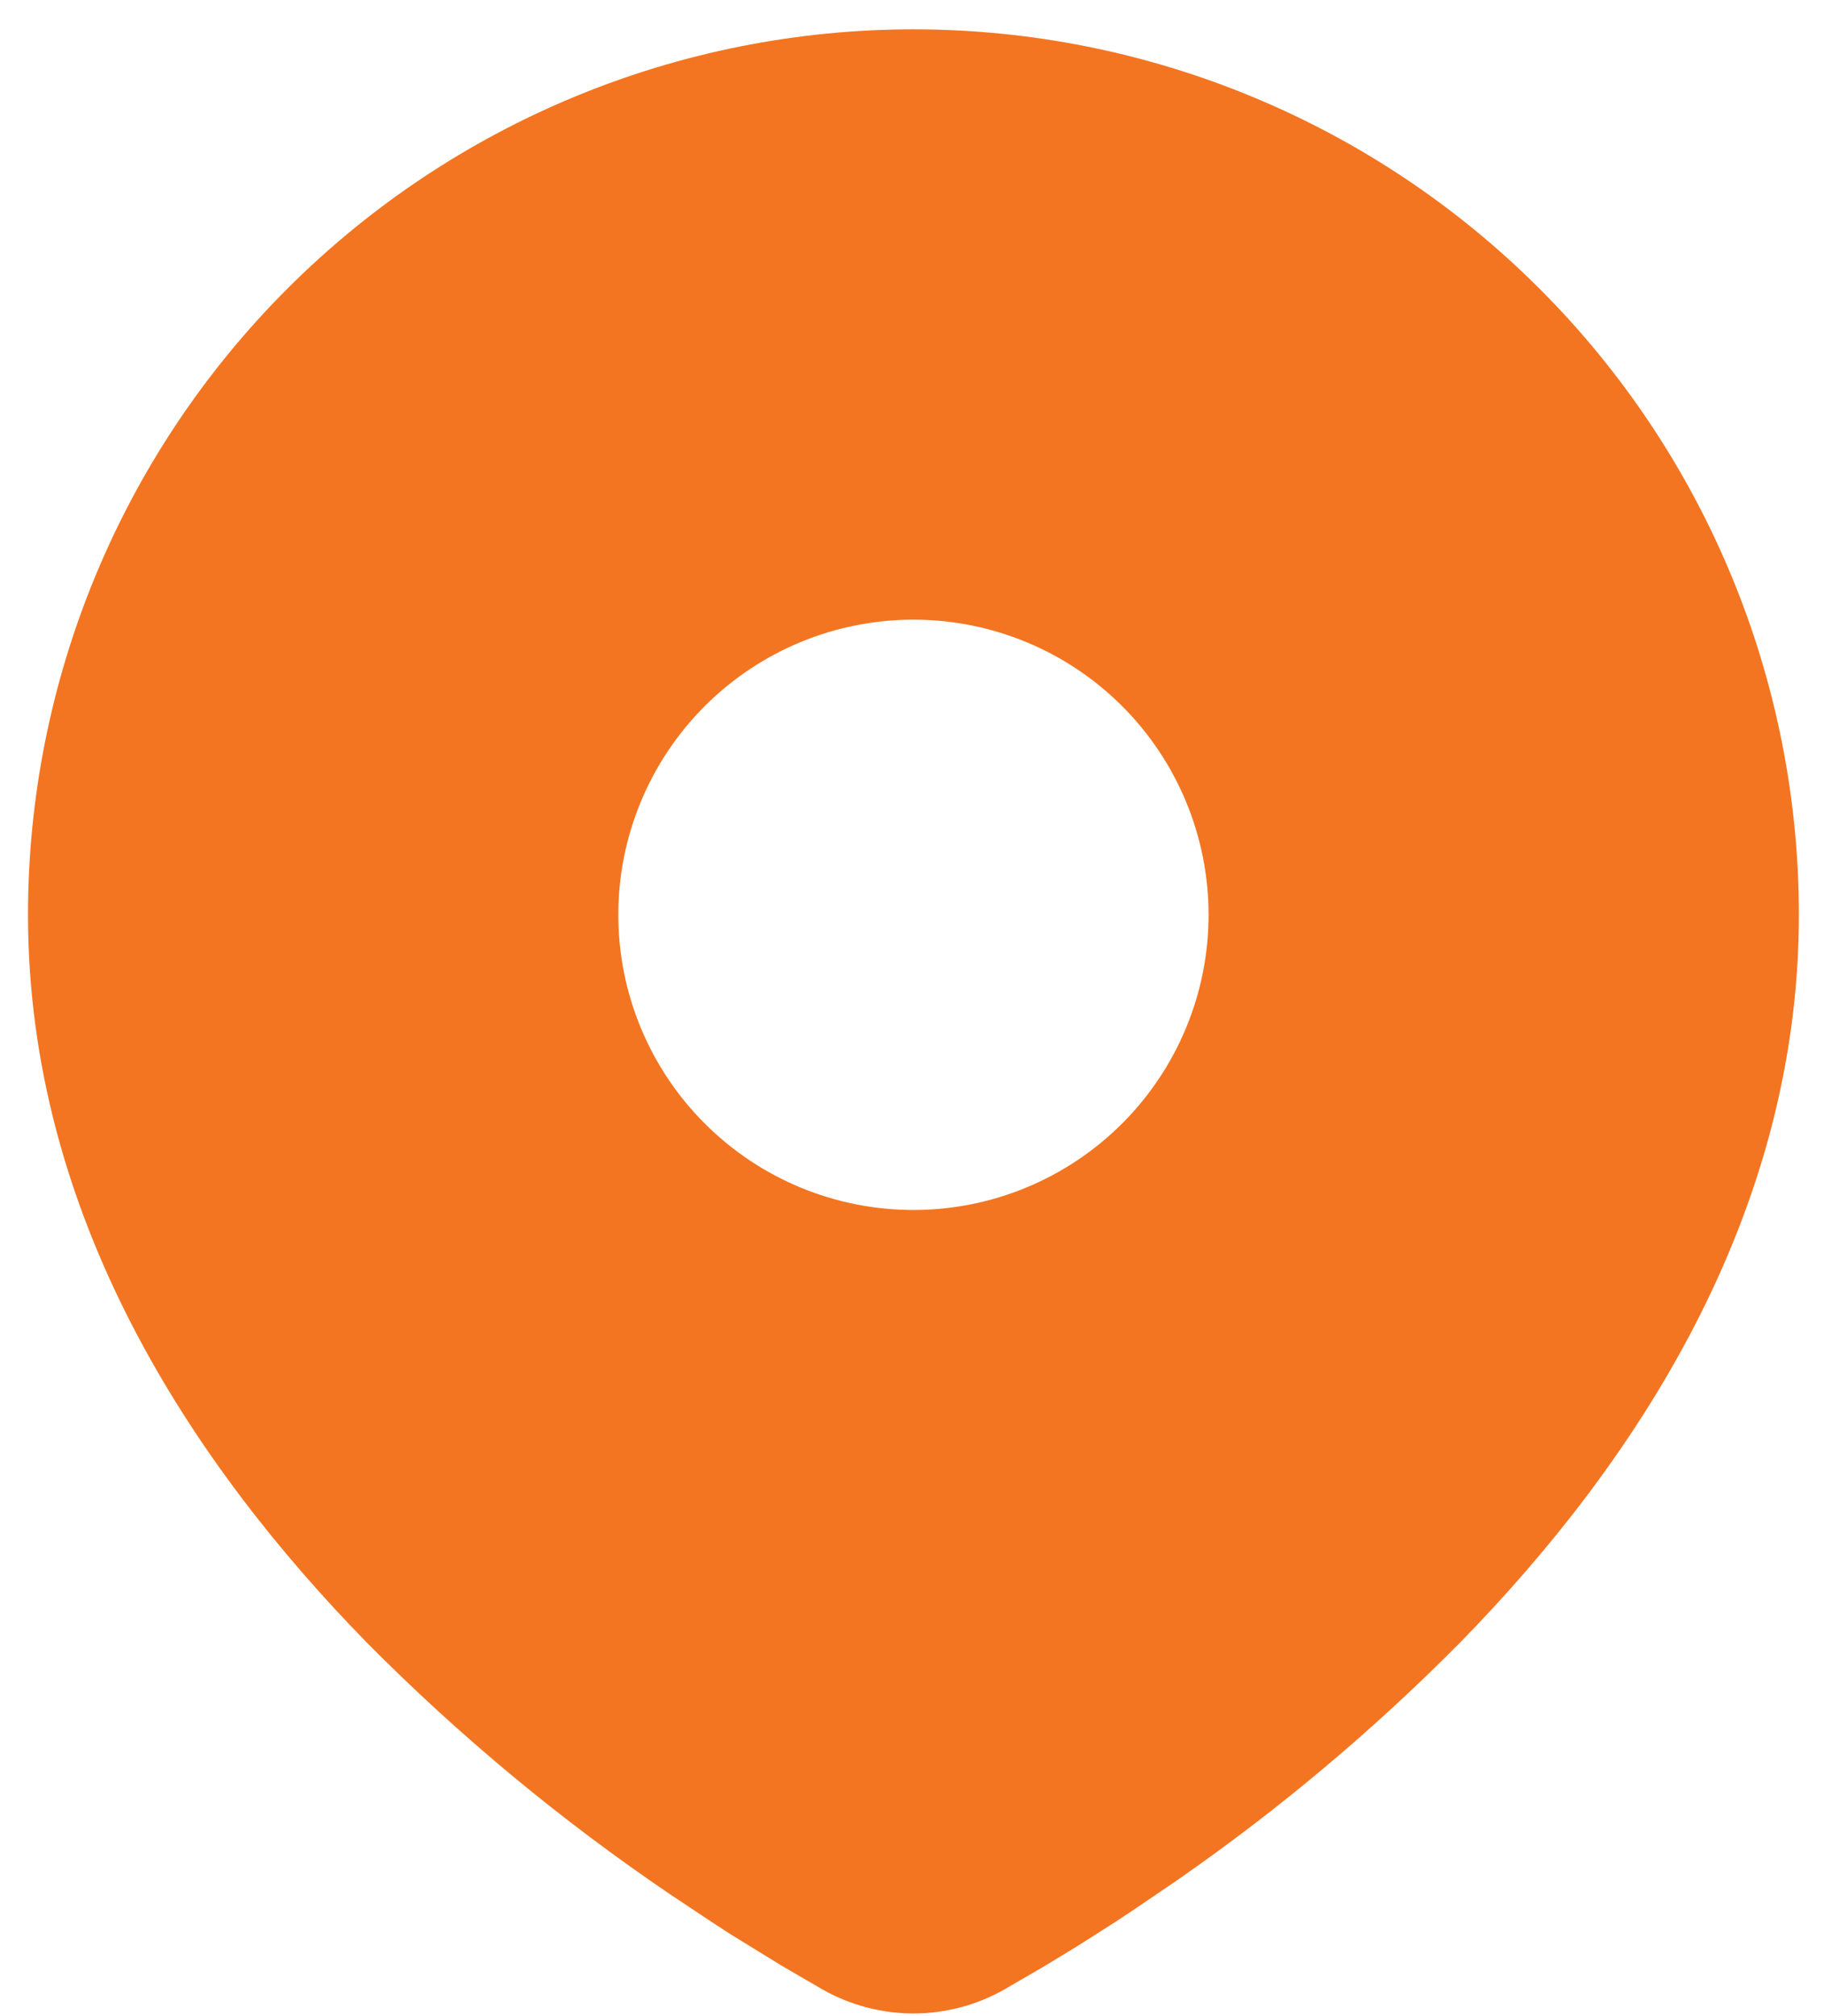 <svg width="57" height="63" viewBox="0 0 57 63" fill="none" xmlns="http://www.w3.org/2000/svg">
<path d="M28.545 0.917C35.883 0.917 42.921 3.832 48.11 9.021C53.3 14.21 56.215 21.248 56.215 28.587C56.215 38.037 51.062 45.773 45.633 51.322C42.919 54.064 39.96 56.55 36.791 58.75L35.481 59.641L34.866 60.05L33.707 60.788L32.674 61.418L31.395 62.162C30.526 62.657 29.544 62.917 28.545 62.917C27.546 62.917 26.563 62.657 25.695 62.162L24.416 61.418L22.817 60.434L22.227 60.05L20.966 59.211C17.548 56.897 14.363 54.255 11.457 51.322C6.028 45.77 0.875 38.037 0.875 28.587C0.875 21.248 3.79 14.21 8.979 9.021C14.168 3.832 21.206 0.917 28.545 0.917ZM28.545 19.363C27.334 19.363 26.134 19.602 25.015 20.065C23.896 20.529 22.88 21.208 22.023 22.065C21.167 22.921 20.487 23.938 20.024 25.057C19.56 26.176 19.322 27.375 19.322 28.587C19.322 29.798 19.56 30.997 20.024 32.116C20.487 33.235 21.167 34.252 22.023 35.108C22.88 35.965 23.896 36.644 25.015 37.108C26.134 37.571 27.334 37.81 28.545 37.81C30.991 37.81 33.337 36.838 35.067 35.108C36.796 33.379 37.768 31.033 37.768 28.587C37.768 26.14 36.796 23.794 35.067 22.065C33.337 20.335 30.991 19.363 28.545 19.363Z" fill="#F37521"/>
</svg>
